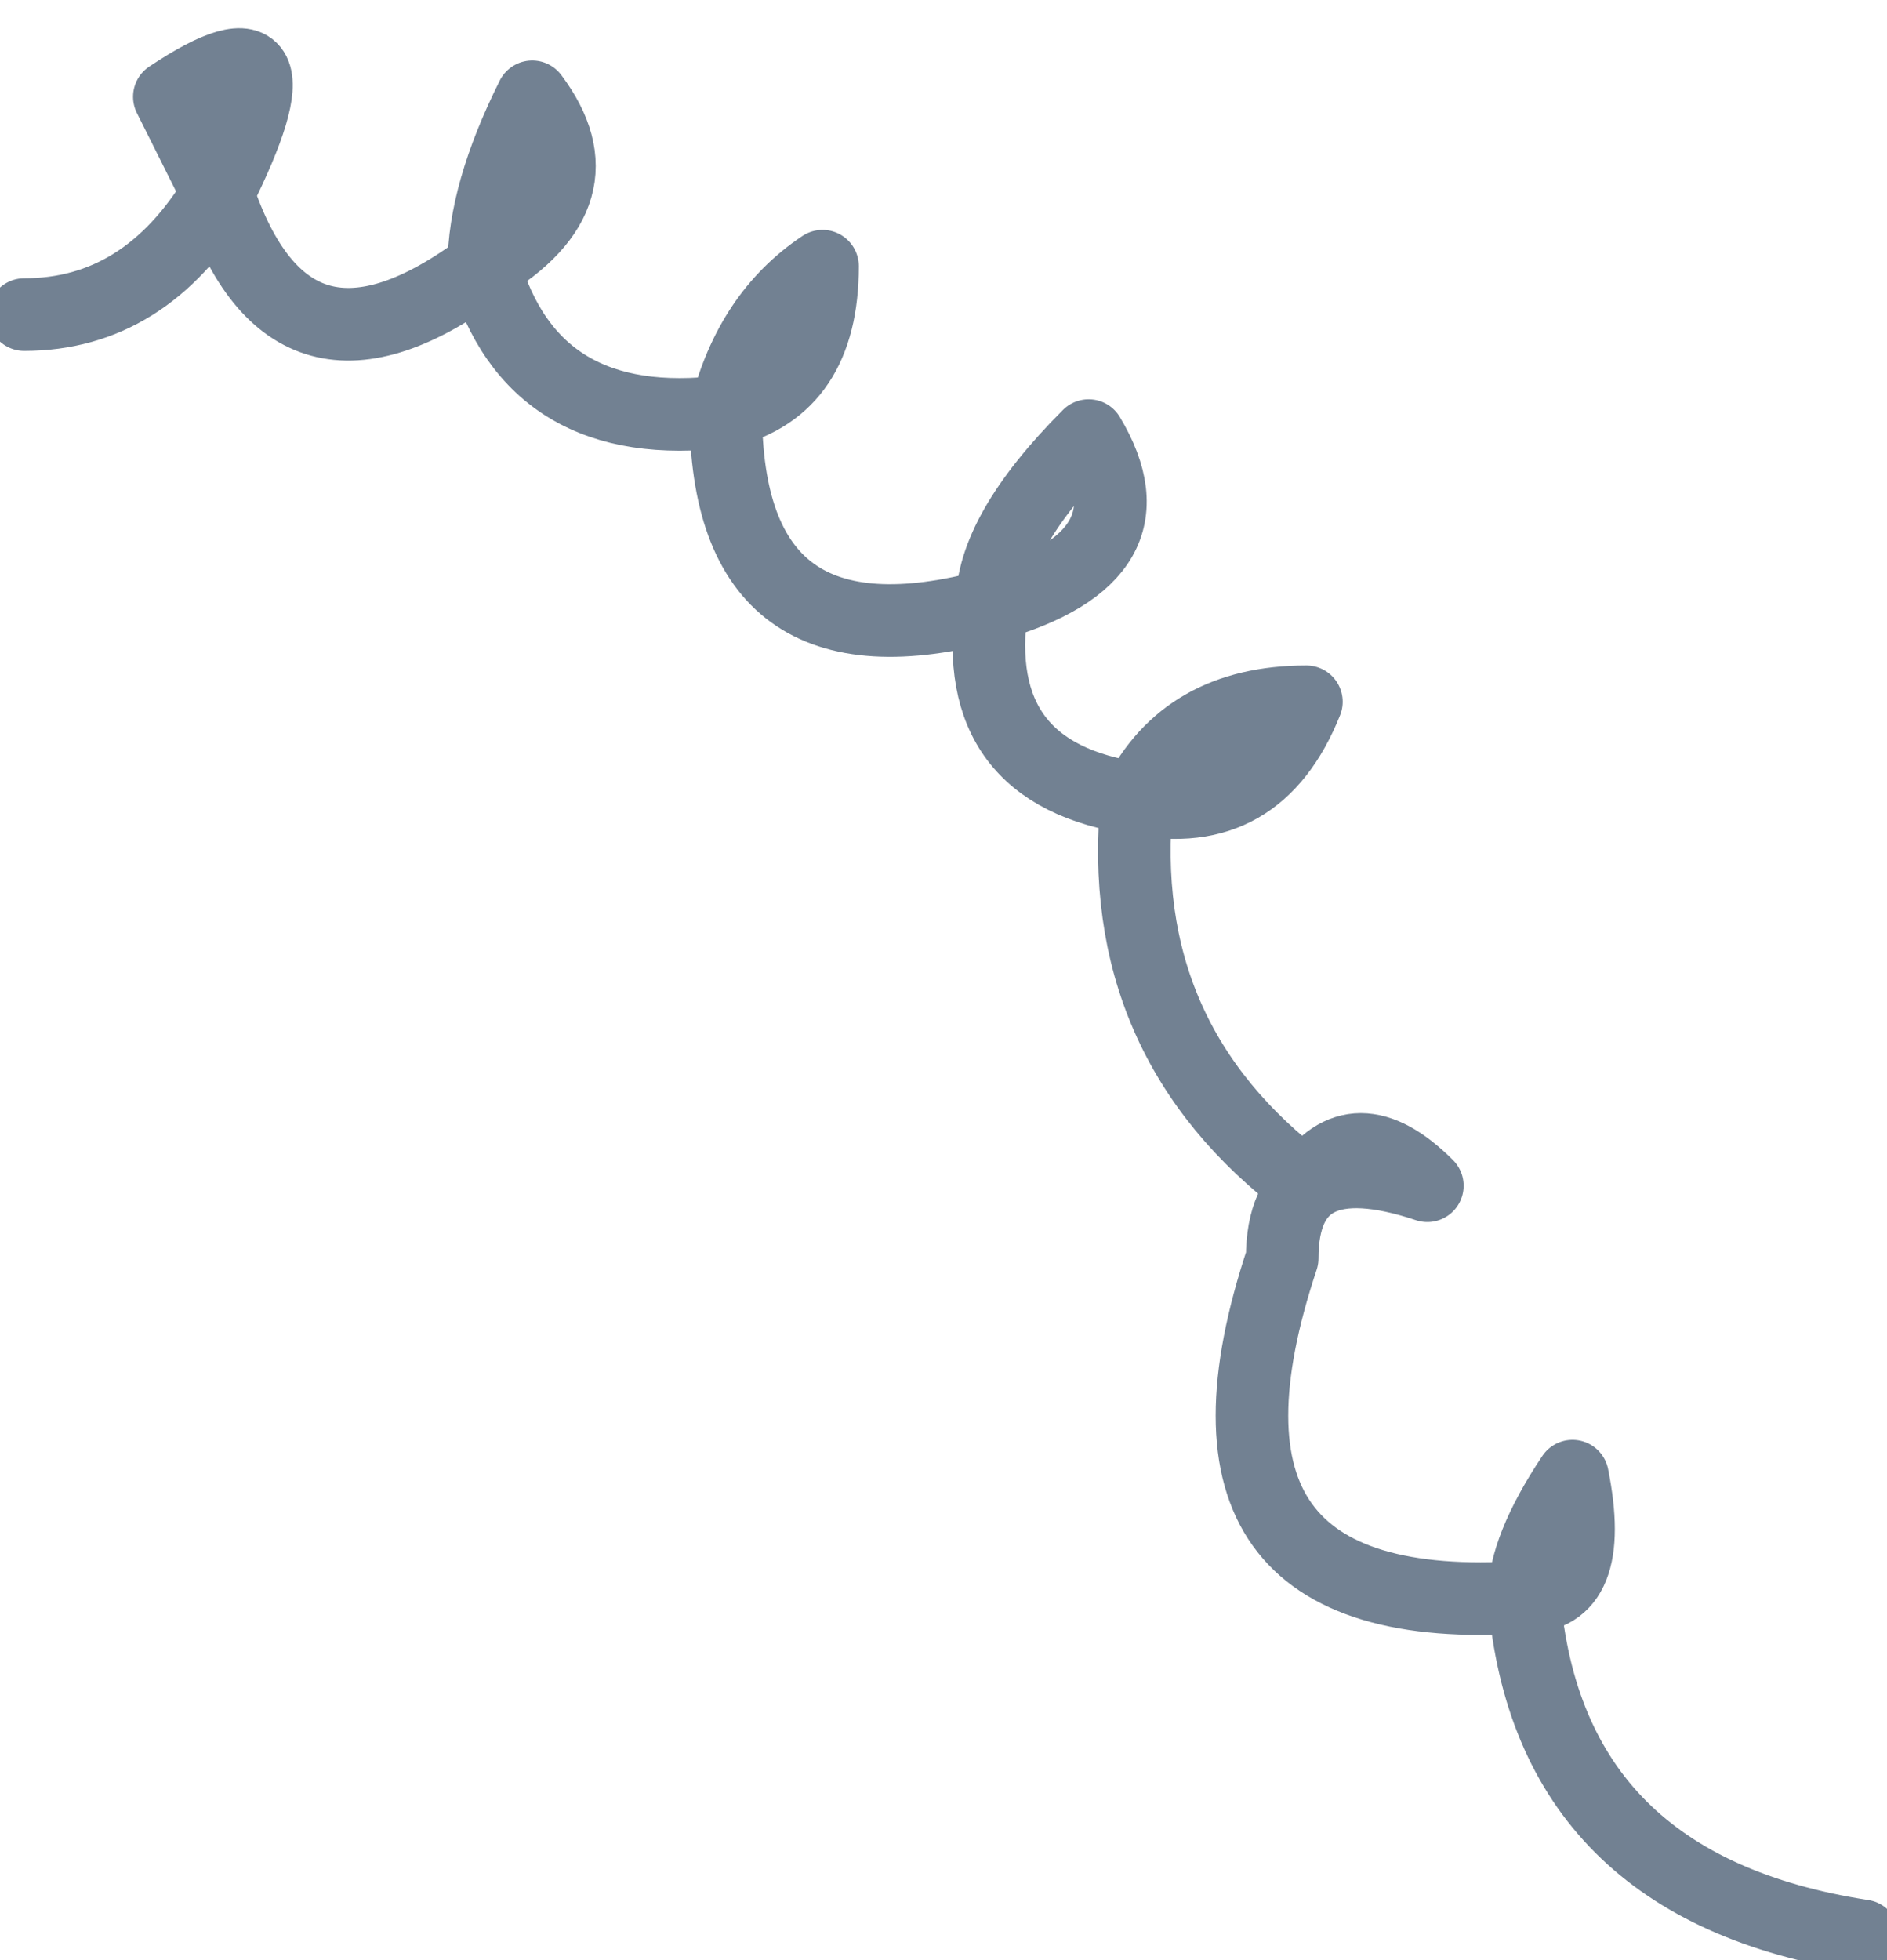 <?xml version="1.0" encoding="UTF-8" standalone="no"?>
<svg xmlns:xlink="http://www.w3.org/1999/xlink" height="4.05px" width="3.9px" xmlns="http://www.w3.org/2000/svg">
  <g transform="matrix(1.0, 0.0, 0.0, 1.0, 2.35, -0.65)">
    <path d="M-2.3 1.3 Q-2.05 1.3 -1.9 1.05 L-2.0 0.85 Q-1.7 0.65 -1.9 1.05 -1.75 1.5 -1.35 1.2 -1.35 1.05 -1.25 0.85 -1.1 1.05 -1.35 1.2 -1.25 1.55 -0.85 1.5 -0.8 1.3 -0.65 1.2 -0.65 1.45 -0.85 1.5 -0.85 2.05 -0.3 1.9 -0.3 1.75 -0.1 1.55 0.05 1.8 -0.3 1.9 -0.35 2.25 0.0 2.3 0.1 2.1 0.35 2.1 0.25 2.35 0.0 2.3 -0.05 2.8 0.35 3.1 0.45 2.95 0.6 3.1 0.3 3.0 0.3 3.25 0.05 4.0 0.8 3.95 0.8 3.85 0.9 3.7 0.95 3.95 0.8 3.95 0.85 4.55 1.5 4.65" fill="none" stroke="#728192" stroke-linecap="round" stroke-linejoin="round" stroke-width="0.15"/>
  </g>
</svg>
